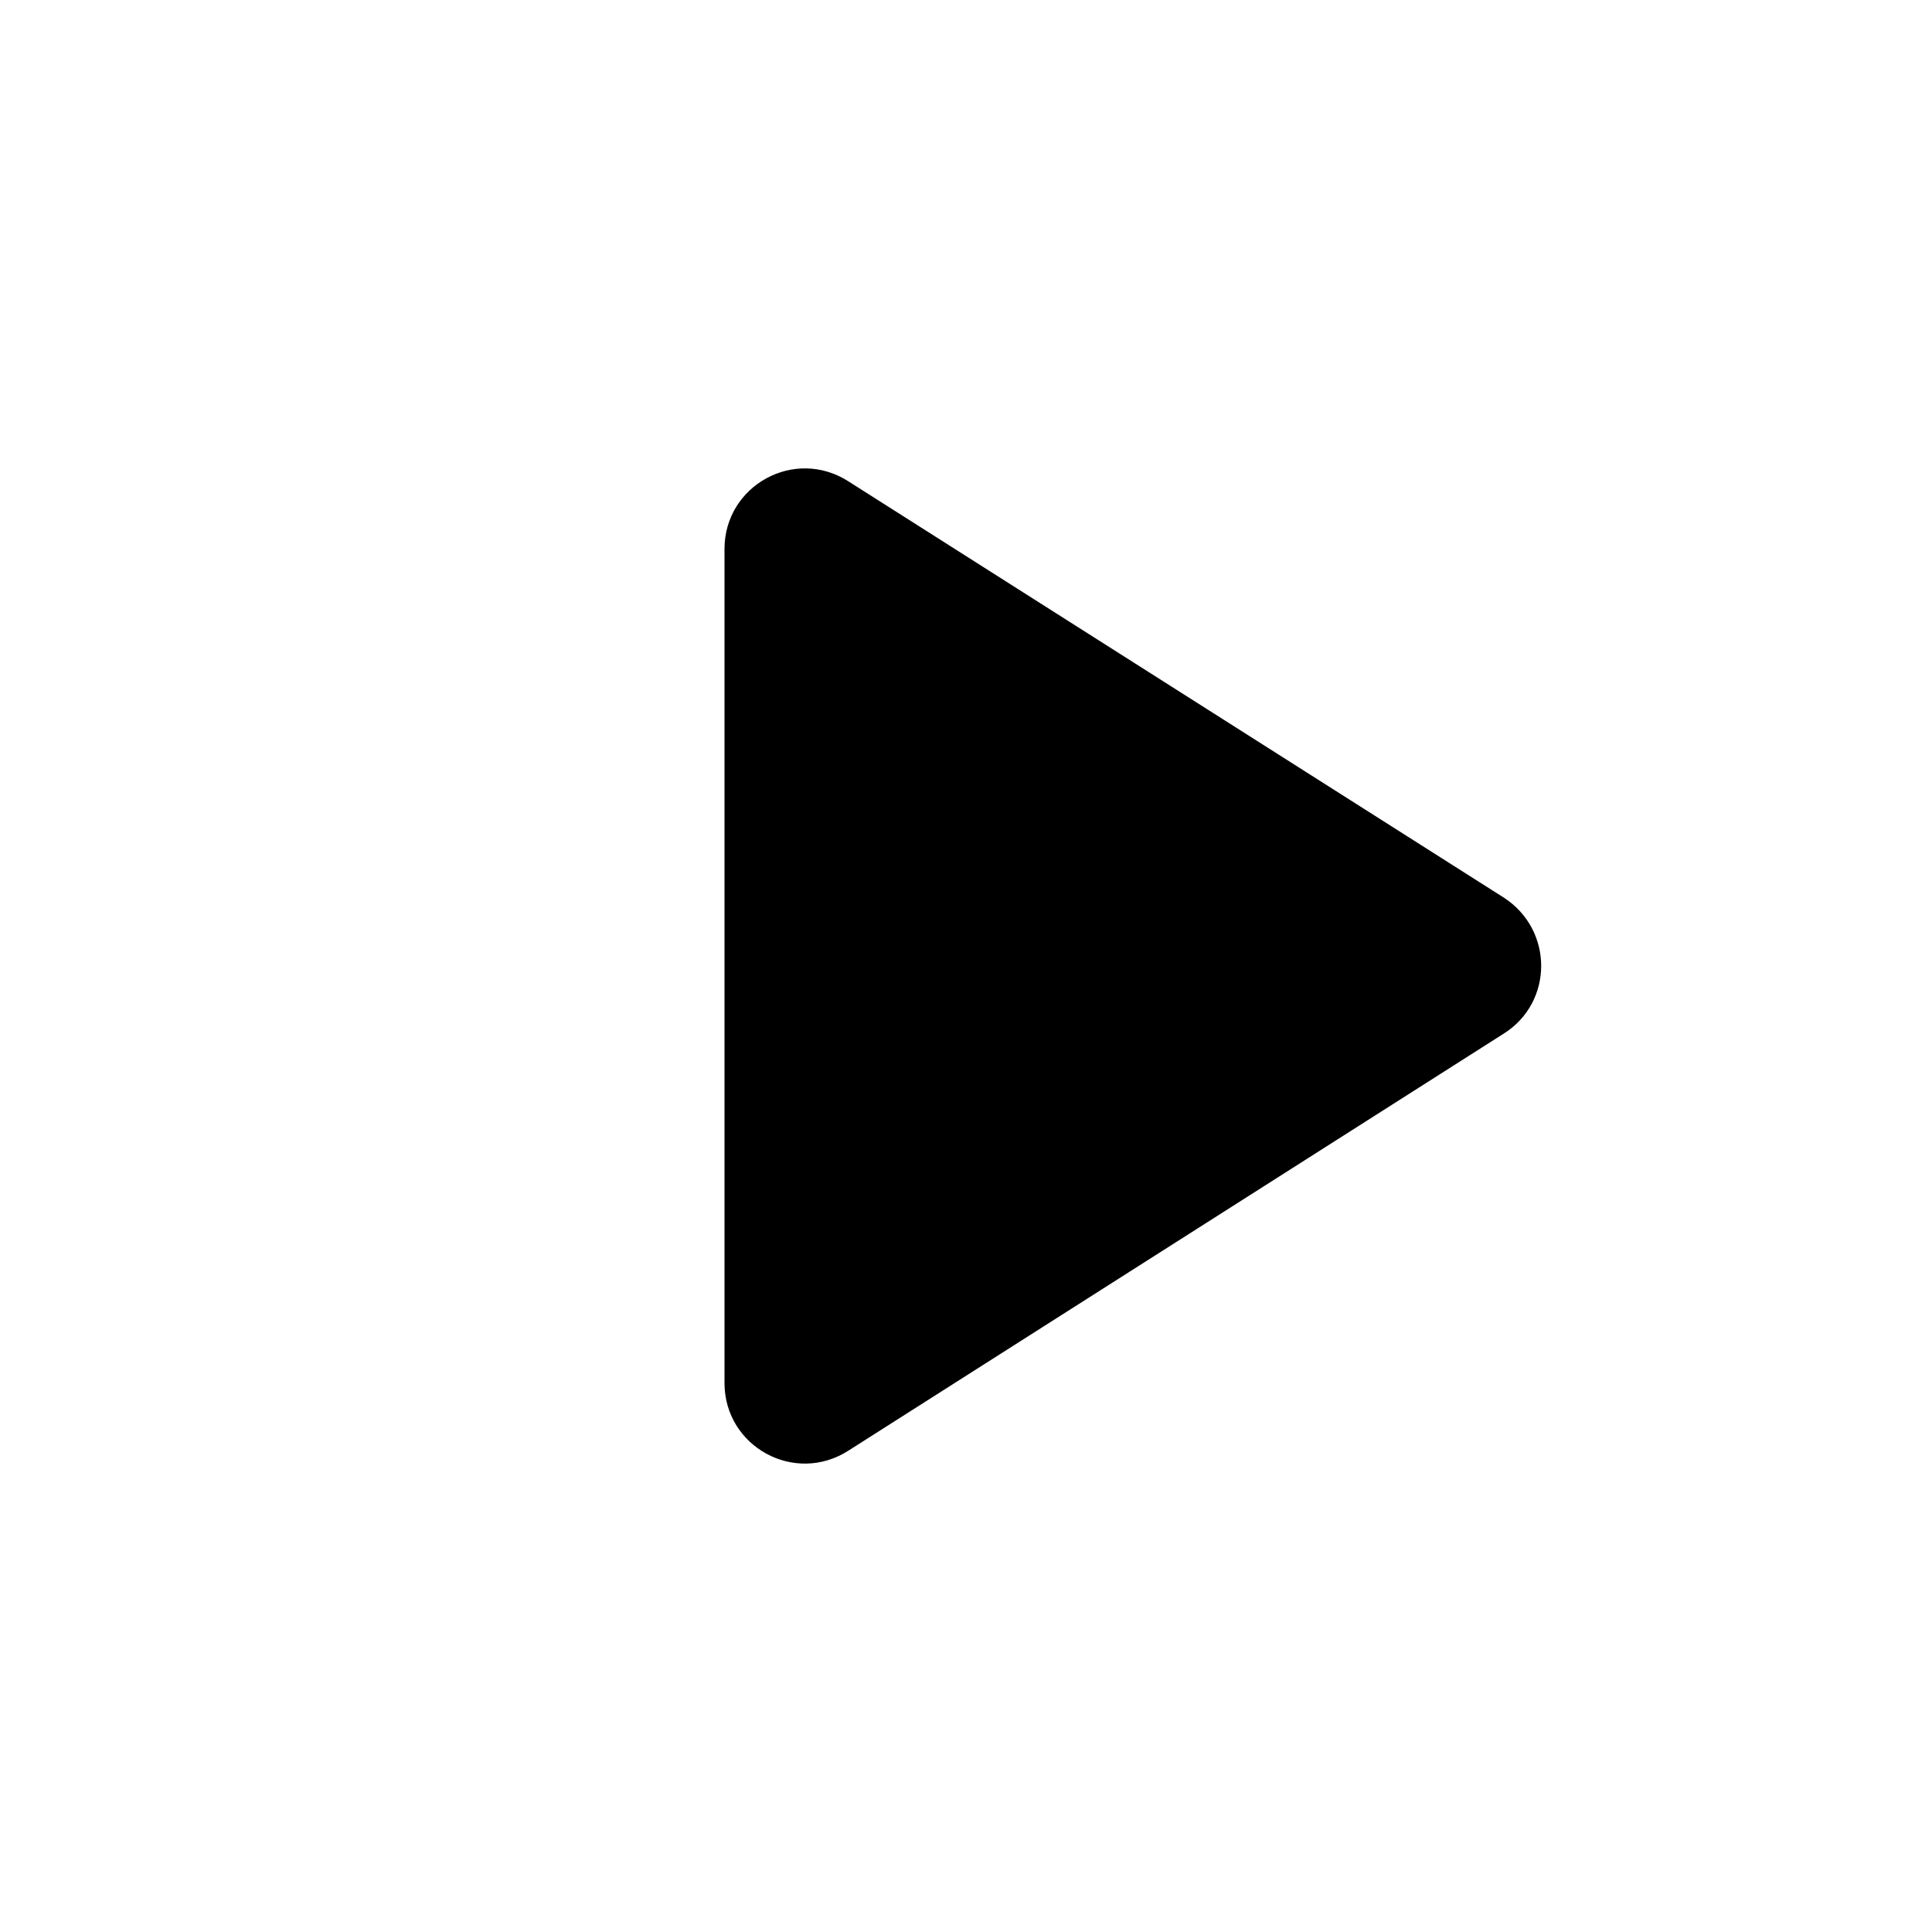 <svg width="24" height="24" viewBox="0 0 24 24" fill="none" xmlns="http://www.w3.org/2000/svg">
<path d="M9 6.82V17.18C9 17.97 9.87 18.45 10.54 18.02L18.68 12.84C19.3 12.45 19.3 11.55 18.68 11.15L10.54 5.98C9.87 5.55 9 6.03 9 6.82Z" fill="black"/>
</svg>

